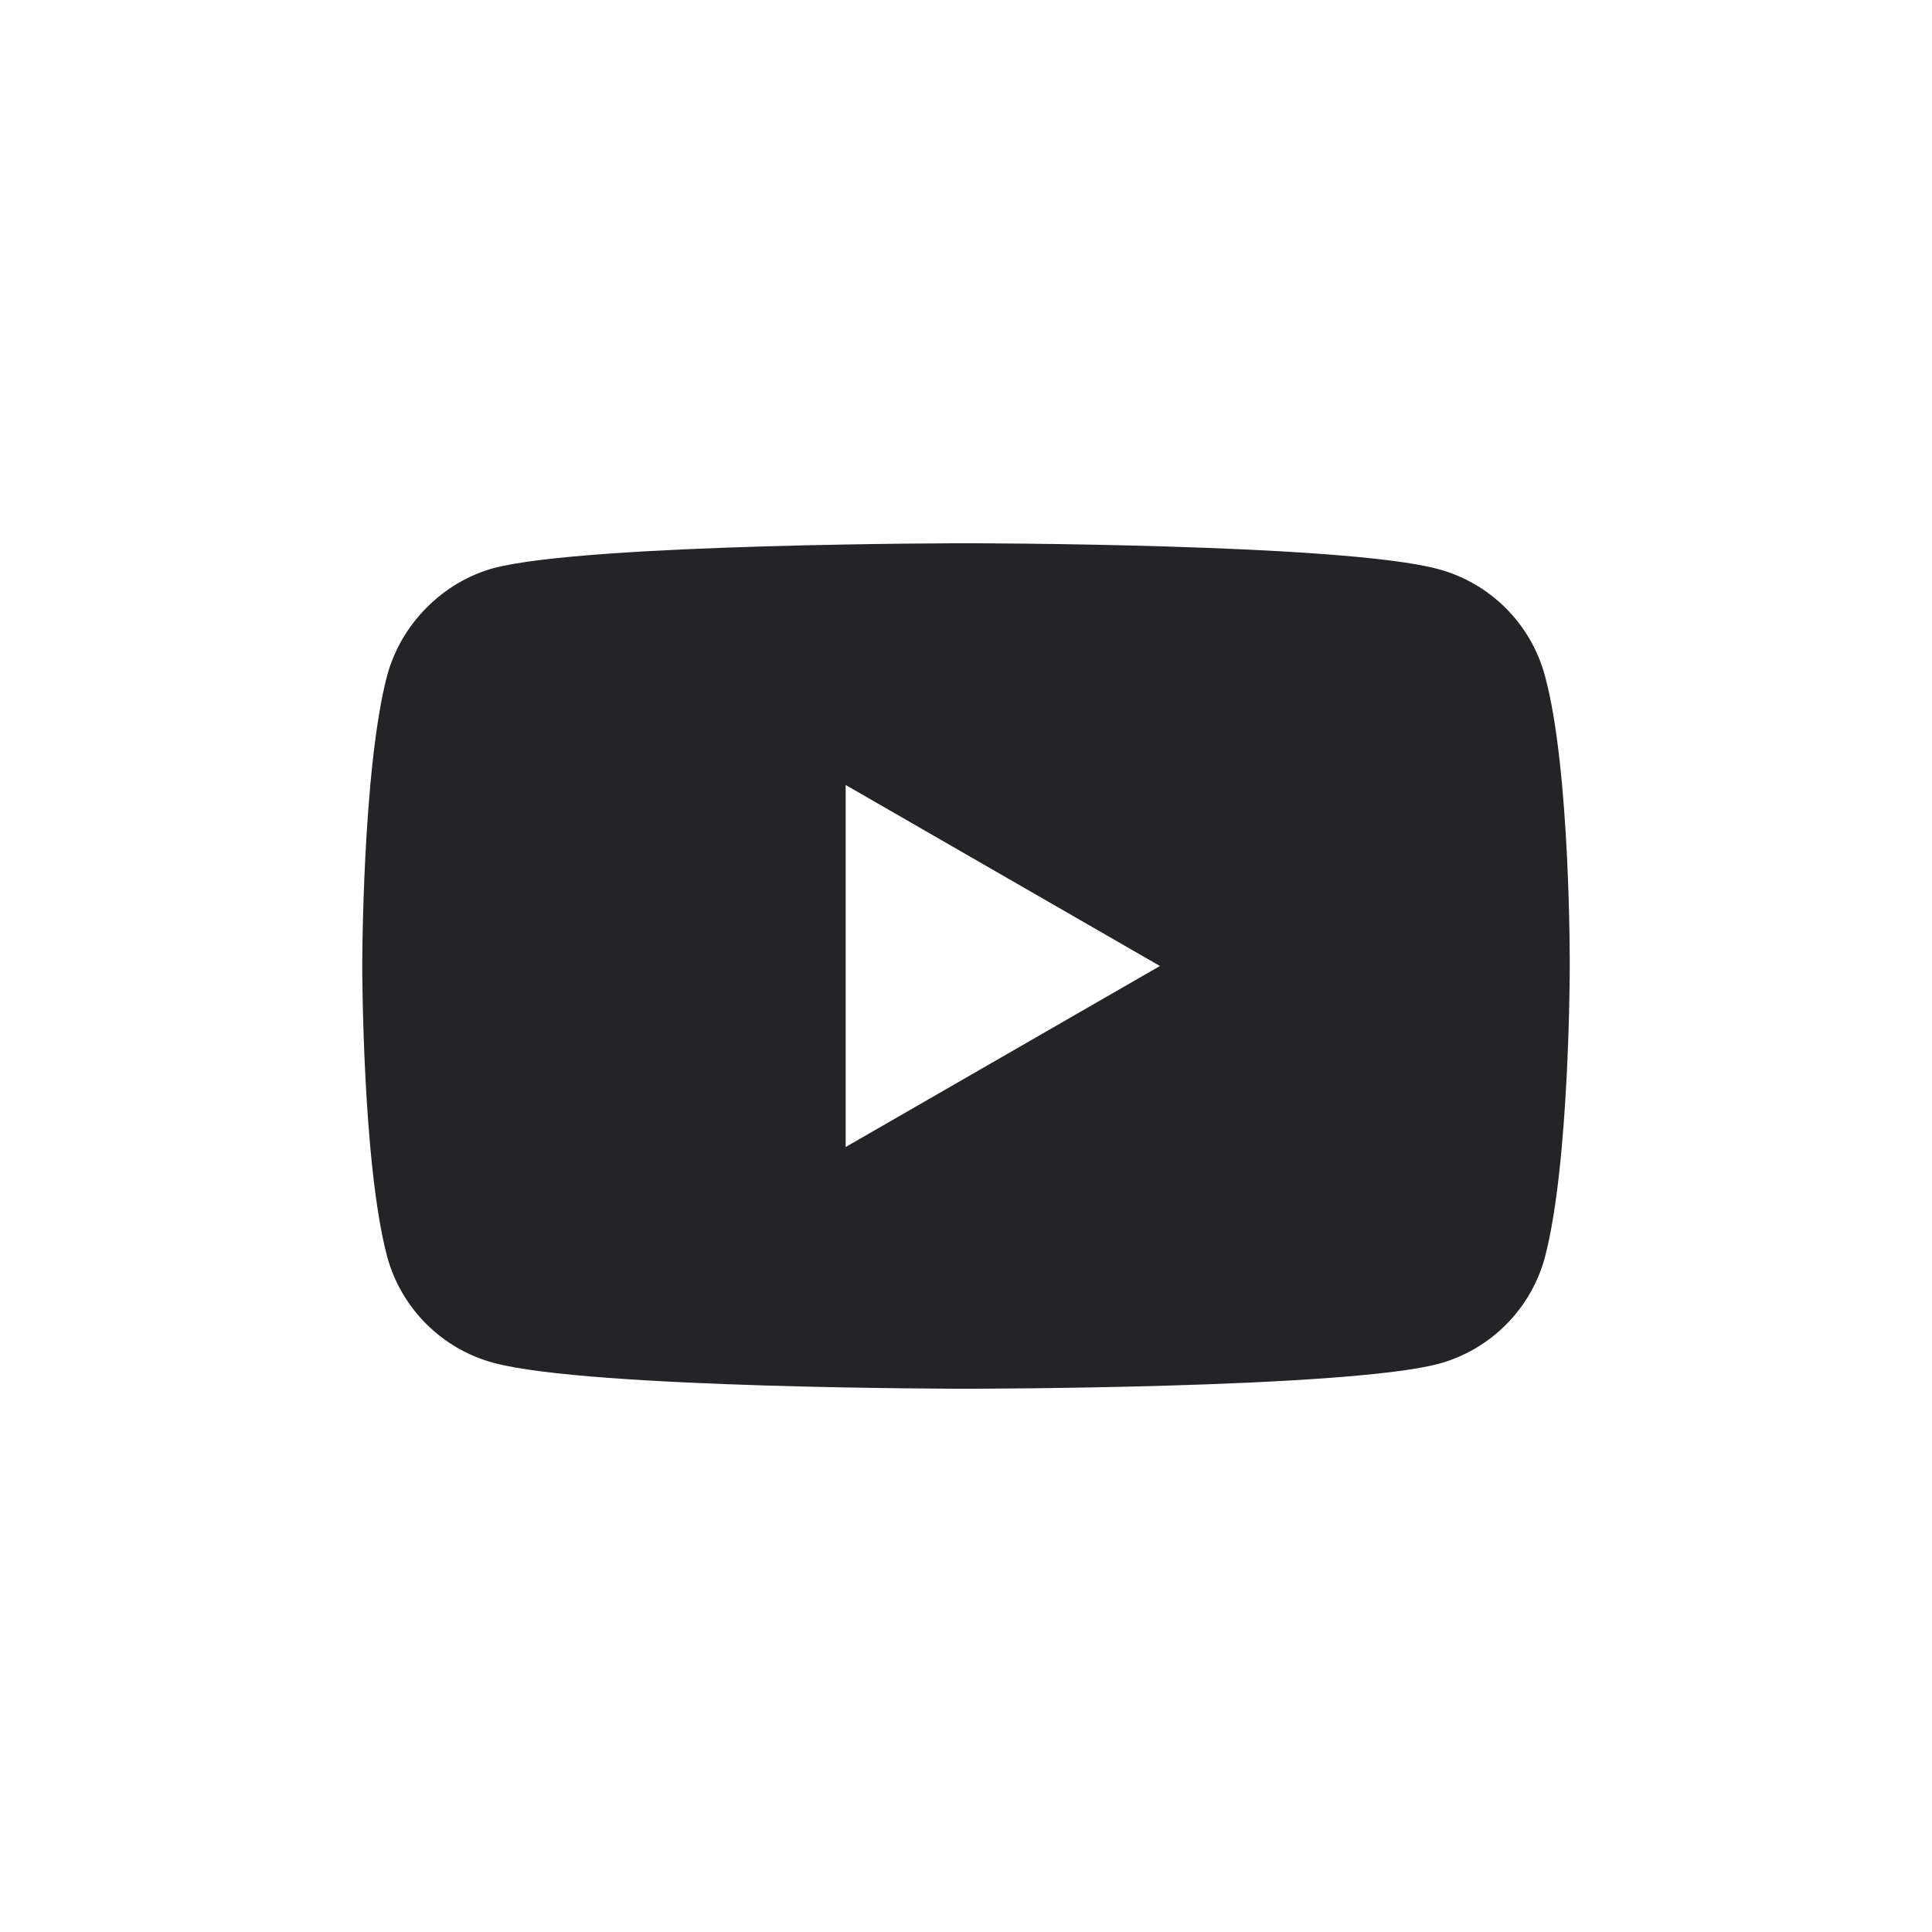 <svg width="32" height="32" viewBox="0 0 32 32" fill="none" xmlns="http://www.w3.org/2000/svg">
<rect width="32" height="32" fill="white"/>
<path fill-rule="evenodd" clip-rule="evenodd" d="M23.825 9.427C24.682 9.657 25.357 10.333 25.588 11.19C26.016 12.755 26 16.017 26 16.017C26 16.017 26 19.262 25.588 20.827C25.357 21.684 24.682 22.359 23.825 22.59C22.26 23.002 16 23.002 16 23.002C16 23.002 9.756 23.002 8.175 22.573C7.318 22.343 6.643 21.667 6.412 20.811C6 19.262 6 16 6 16C6 16 6 12.755 6.412 11.19C6.643 10.333 7.334 9.641 8.175 9.41C9.74 8.998 16 8.998 16 8.998C16 8.998 22.26 8.998 23.825 9.427ZM19.212 16L14.007 18.998V13.002L19.212 16Z" fill="#242426"/>
</svg>
